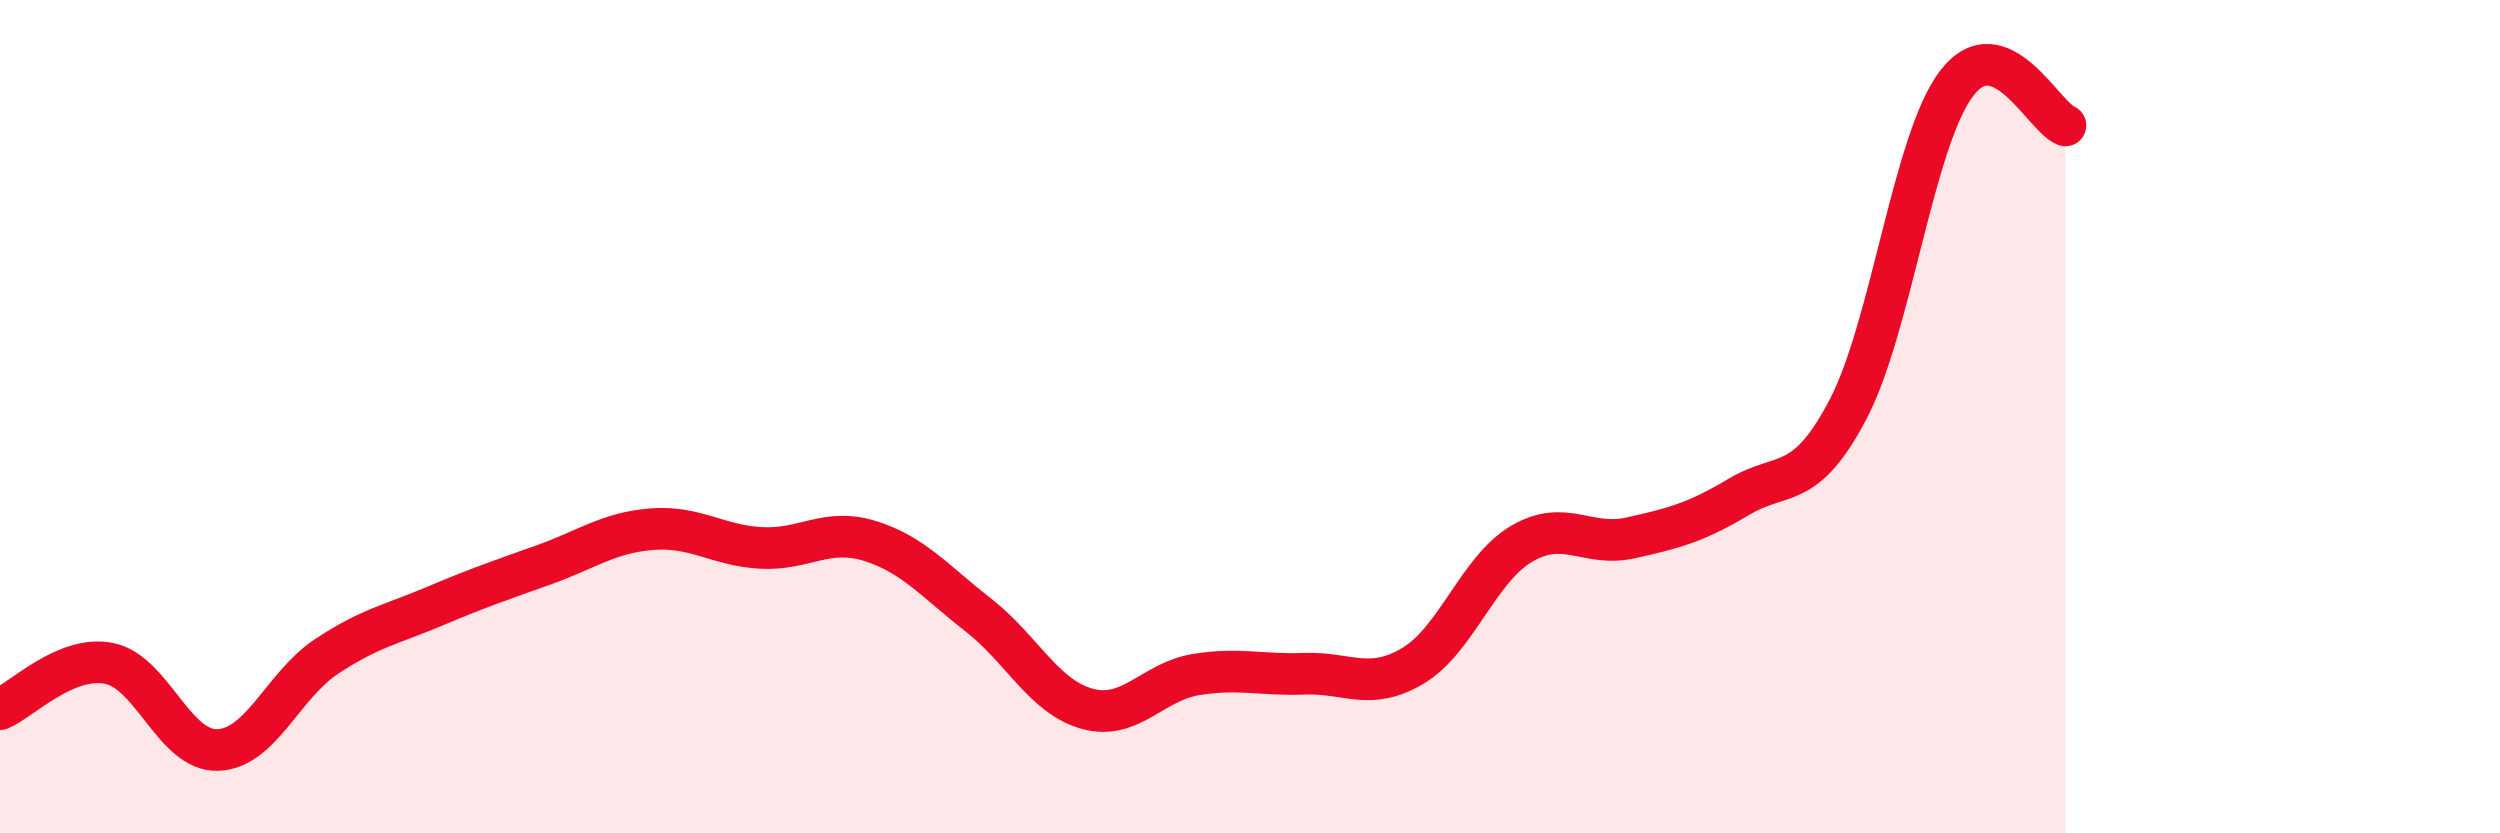 
    <svg width="60" height="20" viewBox="0 0 60 20" xmlns="http://www.w3.org/2000/svg">
      <path
        d="M 0,17.02 C 0.52,16.8 1.57,15.72 2.61,15.92 C 3.65,16.12 4.18,18.03 5.22,18 C 6.26,17.97 6.79,16.45 7.83,15.76 C 8.87,15.07 9.39,14.99 10.43,14.55 C 11.47,14.11 12,13.93 13.04,13.56 C 14.08,13.19 14.61,12.78 15.65,12.7 C 16.69,12.62 17.22,13.09 18.26,13.15 C 19.3,13.21 19.83,12.66 20.87,12.98 C 21.91,13.3 22.44,13.95 23.48,14.76 C 24.52,15.57 25.05,16.72 26.09,17.01 C 27.13,17.3 27.66,16.36 28.7,16.19 C 29.74,16.02 30.26,16.21 31.3,16.17 C 32.34,16.13 32.87,16.6 33.91,15.98 C 34.95,15.36 35.48,13.66 36.52,13.05 C 37.56,12.44 38.09,13.14 39.13,12.91 C 40.17,12.68 40.7,12.54 41.74,11.92 C 42.78,11.3 43.31,11.81 44.35,9.83 C 45.39,7.85 45.92,3.36 46.96,2 C 48,0.64 49.05,2.81 49.57,3.01L49.57 20L0 20Z"
        fill="#EB0A25"
        opacity="0.1"
        stroke-linecap="round"
        stroke-linejoin="round"
      />
      <path
        d="M 0,17.02 C 0.52,16.8 1.57,15.72 2.61,15.92 C 3.65,16.12 4.18,18.03 5.22,18 C 6.26,17.97 6.79,16.45 7.83,15.76 C 8.87,15.07 9.39,14.99 10.43,14.55 C 11.47,14.11 12,13.93 13.04,13.56 C 14.08,13.19 14.61,12.78 15.65,12.7 C 16.69,12.62 17.22,13.09 18.26,13.15 C 19.3,13.21 19.83,12.66 20.87,12.98 C 21.91,13.3 22.44,13.95 23.48,14.76 C 24.52,15.57 25.05,16.72 26.09,17.01 C 27.13,17.3 27.66,16.36 28.7,16.19 C 29.74,16.02 30.26,16.21 31.3,16.17 C 32.34,16.13 32.87,16.6 33.91,15.98 C 34.95,15.36 35.48,13.66 36.52,13.05 C 37.56,12.44 38.09,13.14 39.13,12.91 C 40.17,12.68 40.7,12.54 41.74,11.92 C 42.78,11.3 43.31,11.81 44.35,9.83 C 45.39,7.85 45.92,3.36 46.96,2 C 48,0.64 49.05,2.81 49.57,3.01"
        stroke="#EB0A25"
        stroke-width="1"
        fill="none"
        stroke-linecap="round"
        stroke-linejoin="round"
      />
    </svg>
  
